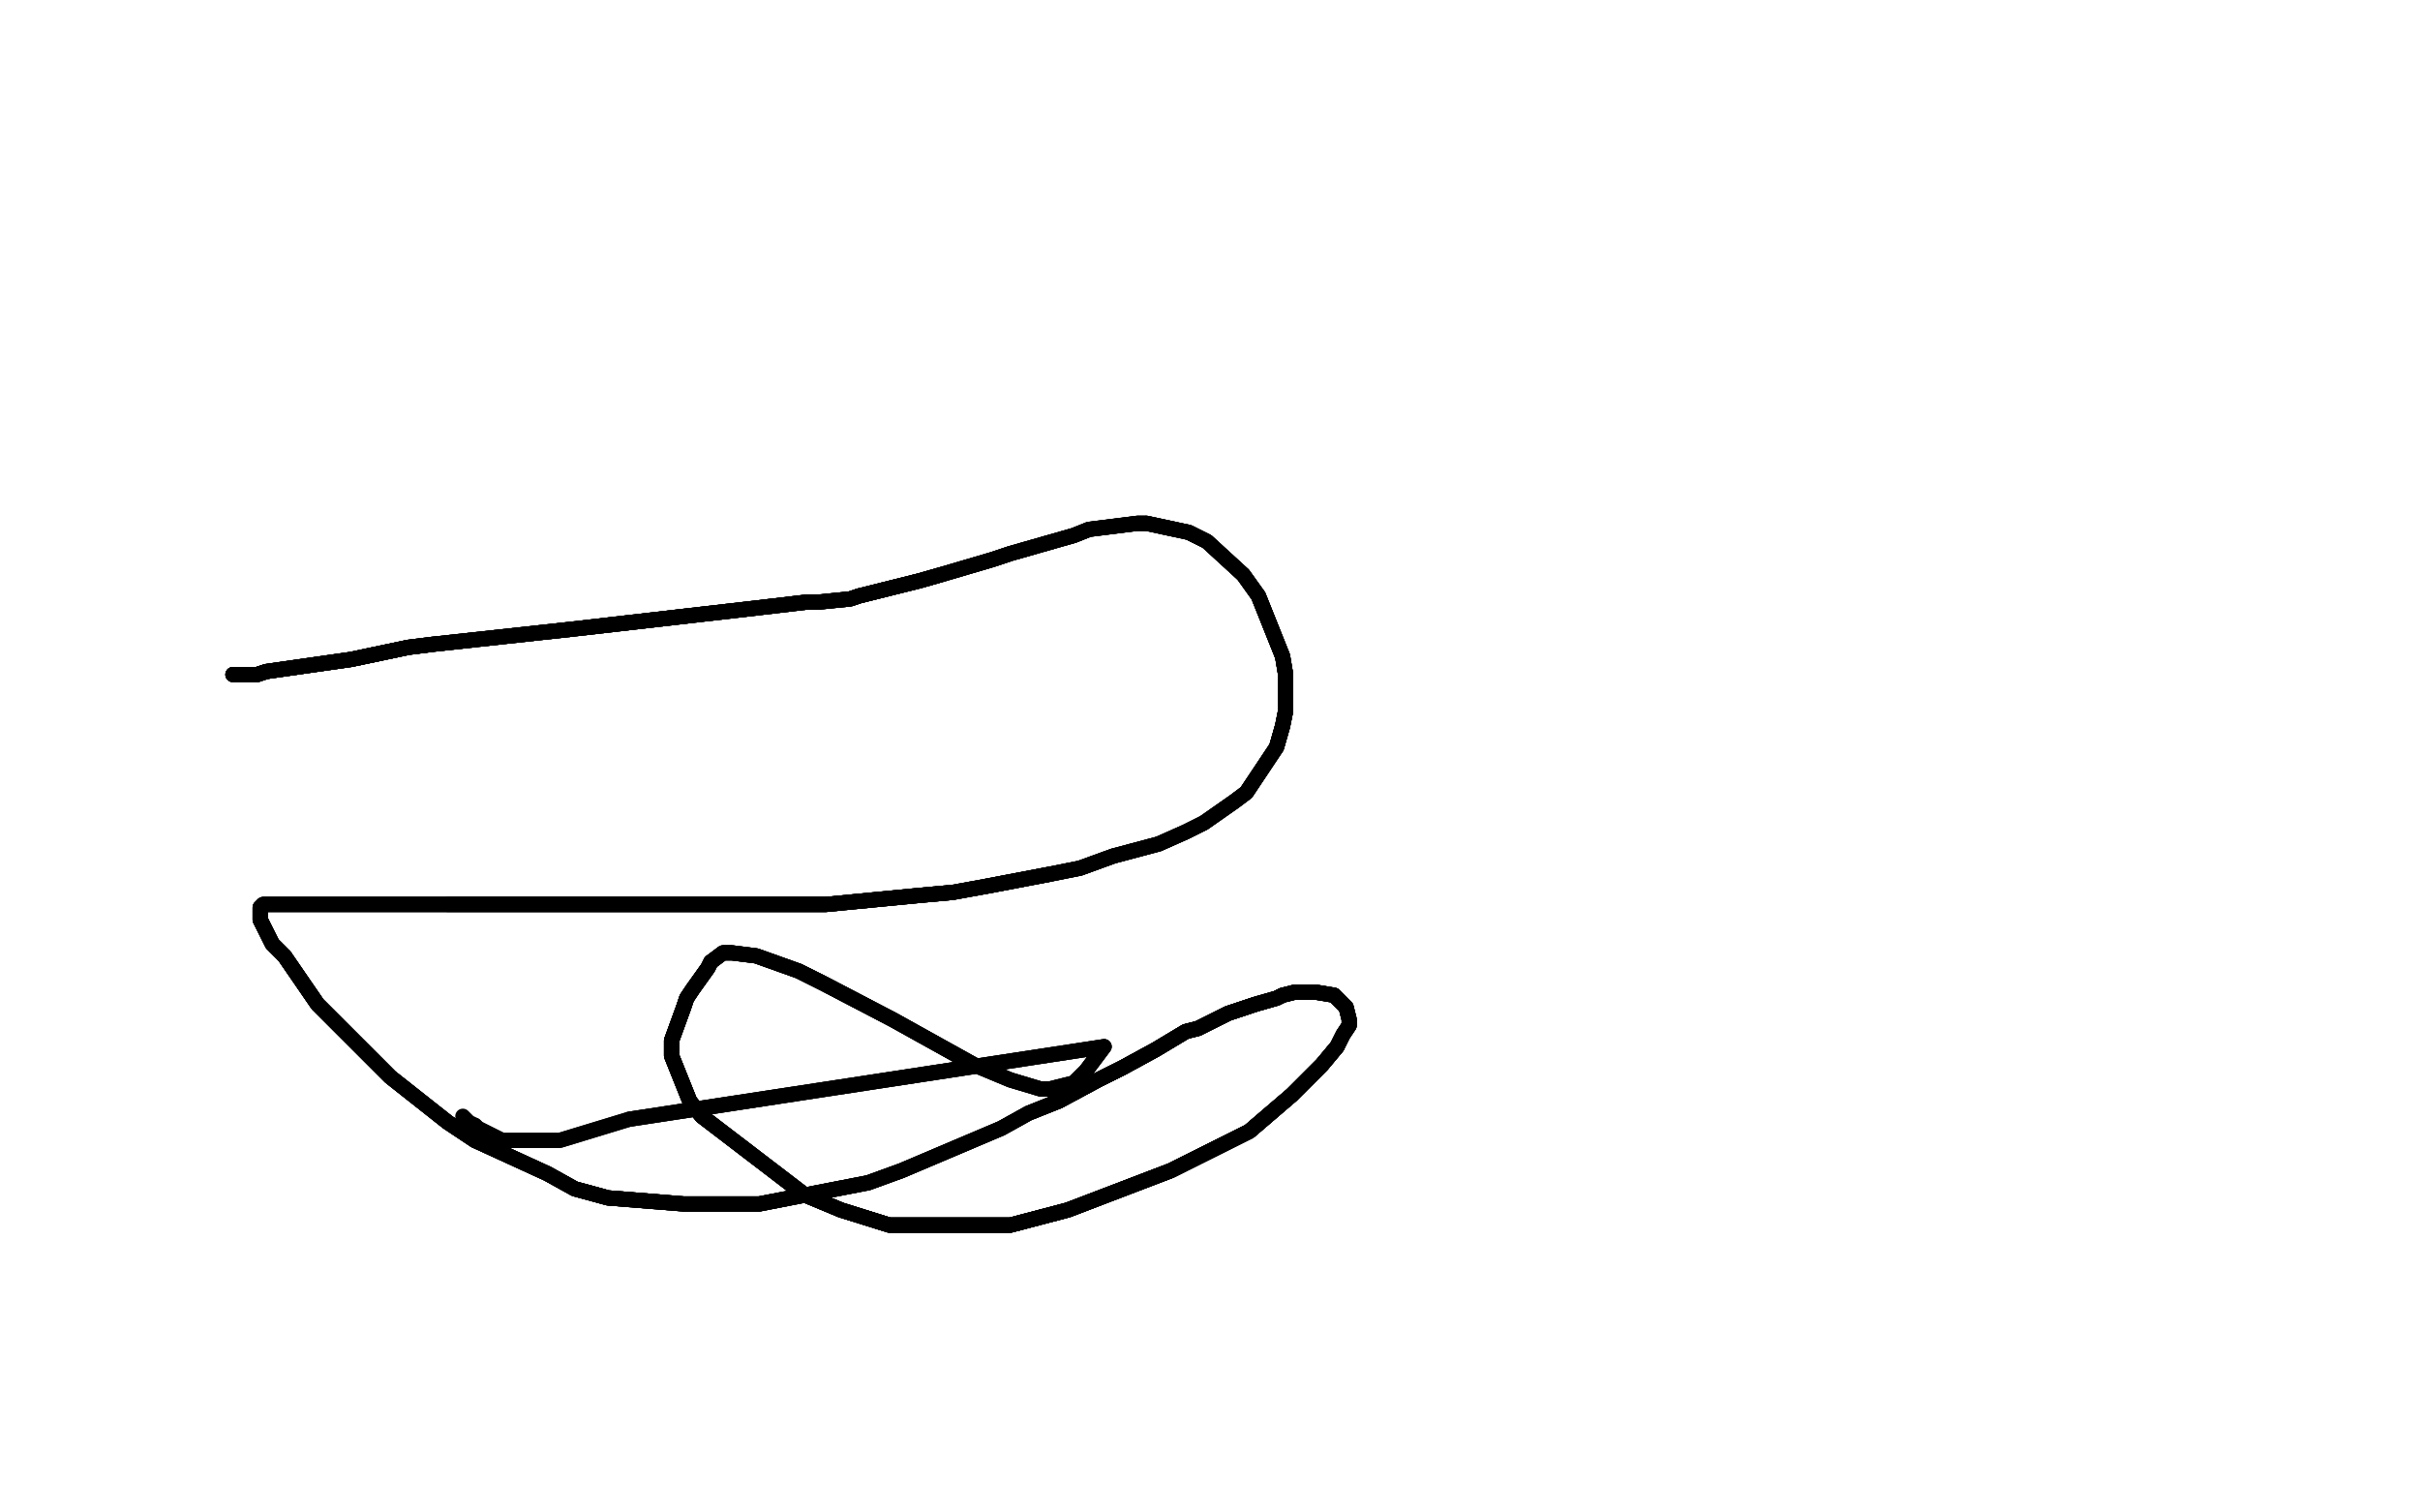 <?xml version="1.0" standalone="no"?>
<!DOCTYPE svg PUBLIC "-//W3C//DTD SVG 1.1//EN"
"http://www.w3.org/Graphics/SVG/1.1/DTD/svg11.dtd">

<svg width="800" height="500" version="1.1" xmlns="http://www.w3.org/2000/svg" xmlns:xlink="http://www.w3.org/1999/xlink" style="stroke-antialiasing: false"><desc>This SVG has been created on https://colorillo.com/</desc><rect x='0' y='0' width='800' height='500' style='fill: rgb(255,255,255); stroke-width:0' /><polyline points="77,223 83,223 85,223 88,222 116,218 135,214 143,213" style="fill: none; stroke: #000000; stroke-width: 5; stroke-linejoin: round; stroke-linecap: round; stroke-antialiasing: false; stroke-antialias: 0; opacity: 1.0"/>
<polyline points="77,223 83,223 85,223 88,222 116,218 135,214 143,213 189,208 250,201 267,199 271,199 281,198 284,197 304,192 311,190" style="fill: none; stroke: #000000; stroke-width: 5; stroke-linejoin: round; stroke-linecap: round; stroke-antialiasing: false; stroke-antialias: 0; opacity: 1.0"/>
<polyline points="77,223 83,223 85,223 88,222 116,218 135,214 143,213 189,208 250,201 267,199 271,199 281,198 284,197 304,192 311,190 328,185 334,183 355,177 360,175 376,173 379,173" style="fill: none; stroke: #000000; stroke-width: 5; stroke-linejoin: round; stroke-linecap: round; stroke-antialiasing: false; stroke-antialias: 0; opacity: 1.0"/>
<polyline points="77,223 83,223 85,223 88,222 116,218 135,214 143,213 189,208 250,201 267,199 271,199 281,198 284,197 304,192 311,190 328,185 334,183 355,177 360,175 376,173 379,173 393,176 399,179 411,190 416,197 422,212 424,217 425,223 425,235 424,240 422,247" style="fill: none; stroke: #000000; stroke-width: 5; stroke-linejoin: round; stroke-linecap: round; stroke-antialiasing: false; stroke-antialias: 0; opacity: 1.0"/>
<polyline points="77,223 83,223 85,223 88,222 116,218 135,214 143,213 189,208 250,201 267,199 271,199 281,198 284,197 304,192 311,190 328,185 334,183 355,177 360,175 376,173 379,173 393,176 399,179 411,190 416,197 422,212 424,217 425,223 425,235 424,240 422,247 420,250 418,253 412,262 408,265 398,272 392,275 383,279 368,283 357,287 347,289 326,293" style="fill: none; stroke: #000000; stroke-width: 5; stroke-linejoin: round; stroke-linecap: round; stroke-antialiasing: false; stroke-antialias: 0; opacity: 1.0"/>
<polyline points="85,223 88,222 116,218 135,214 143,213 189,208 250,201 267,199 271,199 281,198 284,197 304,192 311,190 328,185 334,183 355,177 360,175 376,173 379,173 393,176 399,179 411,190 416,197 422,212 424,217 425,223 425,235 424,240 422,247 420,250 418,253 412,262 408,265 398,272 392,275 383,279 368,283 357,287 347,289 326,293 315,295 304,296 273,299 261,299 228,299 197,299 183,299 173,299 148,299" style="fill: none; stroke: #000000; stroke-width: 5; stroke-linejoin: round; stroke-linecap: round; stroke-antialiasing: false; stroke-antialias: 0; opacity: 1.0"/>
<polyline points="379,173 393,176 399,179 411,190 416,197 422,212 424,217 425,223 425,235 424,240 422,247 420,250 418,253 412,262 408,265 398,272 392,275 383,279 368,283 357,287 347,289 326,293 315,295 304,296 273,299 261,299 228,299 197,299 183,299 173,299 148,299 117,299 105,299 97,299 93,299 87,299 86,300 86,302 86,304 90,312 94,316" style="fill: none; stroke: #000000; stroke-width: 5; stroke-linejoin: round; stroke-linecap: round; stroke-antialiasing: false; stroke-antialias: 0; opacity: 1.0"/>
<polyline points="416,197 422,212 424,217 425,223 425,235 424,240 422,247 420,250 418,253 412,262 408,265 398,272 392,275 383,279 368,283 357,287 347,289 326,293 315,295 304,296 273,299 261,299 228,299 197,299 183,299 173,299 148,299 117,299 105,299 97,299 93,299 87,299 86,300 86,302 86,304 90,312 94,316 105,332 122,349 129,356 148,371 157,377 181,388 190,393 201,396 226,398 236,398 251,398" style="fill: none; stroke: #000000; stroke-width: 5; stroke-linejoin: round; stroke-linecap: round; stroke-antialiasing: false; stroke-antialias: 0; opacity: 1.0"/>
<polyline points="347,289 326,293 315,295 304,296 273,299 261,299 228,299 197,299 183,299 173,299 148,299 117,299 105,299 97,299 93,299 87,299 86,300 86,302 86,304 90,312 94,316 105,332 122,349 129,356 148,371 157,377 181,388 190,393 201,396 226,398 236,398 251,398 287,391 298,387 331,373 340,368 350,364 363,357 371,353 382,347 392,341 396,340" style="fill: none; stroke: #000000; stroke-width: 5; stroke-linejoin: round; stroke-linecap: round; stroke-antialiasing: false; stroke-antialias: 0; opacity: 1.0"/>
<polyline points="315,295 304,296 273,299 261,299 228,299 197,299 183,299 173,299 148,299 117,299 105,299 97,299 93,299 87,299 86,300 86,302 86,304 90,312 94,316 105,332 122,349 129,356 148,371 157,377 181,388 190,393 201,396 226,398 236,398 251,398 287,391 298,387 331,373 340,368 350,364 363,357 371,353 382,347 392,341 396,340 406,335 412,333 415,332 422,330 424,329 428,328 432,328 435,328 441,329" style="fill: none; stroke: #000000; stroke-width: 5; stroke-linejoin: round; stroke-linecap: round; stroke-antialiasing: false; stroke-antialias: 0; opacity: 1.0"/>
<polyline points="86,304 90,312 94,316 105,332 122,349 129,356 148,371 157,377 181,388 190,393 201,396 226,398 236,398 251,398 287,391 298,387 331,373 340,368 350,364 363,357 371,353 382,347 392,341 396,340 406,335 412,333 415,332 422,330 424,329 428,328 432,328 435,328 441,329 444,332 445,333 446,337 446,339 444,342 442,346 437,352 427,362 413,374" style="fill: none; stroke: #000000; stroke-width: 5; stroke-linejoin: round; stroke-linecap: round; stroke-antialiasing: false; stroke-antialias: 0; opacity: 1.0"/>
<polyline points="94,316 105,332 122,349 129,356 148,371 157,377 181,388 190,393 201,396 226,398 236,398 251,398 287,391 298,387 331,373 340,368 350,364 363,357 371,353 382,347 392,341 396,340 406,335 412,333 415,332 422,330 424,329 428,328 432,328 435,328 441,329 444,332 445,333 446,337 446,339 444,342 442,346 437,352 427,362 413,374 397,382 387,387 353,400 334,405 322,405 306,405 294,405 278,400 266,395" style="fill: none; stroke: #000000; stroke-width: 5; stroke-linejoin: round; stroke-linecap: round; stroke-antialiasing: false; stroke-antialias: 0; opacity: 1.0"/>
<polyline points="350,364 363,357 371,353 382,347 392,341 396,340 406,335 412,333 415,332 422,330 424,329 428,328 432,328 435,328 441,329 444,332 445,333 446,337 446,339 444,342 442,346 437,352 427,362 413,374 397,382 387,387 353,400 334,405 322,405 306,405 294,405 278,400 266,395 232,369 228,364 222,349 222,344 226,333 227,330 229,327 234,320 235,318" style="fill: none; stroke: #000000; stroke-width: 5; stroke-linejoin: round; stroke-linecap: round; stroke-antialiasing: false; stroke-antialias: 0; opacity: 1.0"/>
<polyline points="350,364 363,357 371,353 382,347 392,341 396,340 406,335 412,333 415,332 422,330 424,329 428,328 432,328 435,328 441,329 444,332 445,333 446,337 446,339 444,342 442,346 437,352 427,362 413,374 397,382 387,387 353,400 334,405 322,405 306,405 294,405 278,400 266,395 232,369 228,364 222,349 222,344 226,333 227,330 229,327 234,320 235,318 239,315 242,315 250,316 264,321 272,325 295,337 304,342 322,352" style="fill: none; stroke: #000000; stroke-width: 5; stroke-linejoin: round; stroke-linecap: round; stroke-antialiasing: false; stroke-antialias: 0; opacity: 1.0"/>
<polyline points="442,346 437,352 427,362 413,374 397,382 387,387 353,400 334,405 322,405 306,405 294,405 278,400 266,395 232,369 228,364 222,349 222,344 226,333 227,330 229,327 234,320 235,318 239,315 242,315 250,316 264,321 272,325 295,337 304,342 322,352 334,357 344,360 347,360 355,358 356,357 357,356 359,354 362,350 365,346 208,370" style="fill: none; stroke: #000000; stroke-width: 5; stroke-linejoin: round; stroke-linecap: round; stroke-antialiasing: false; stroke-antialias: 0; opacity: 1.0"/>
<polyline points="442,346 437,352 427,362 413,374 397,382 387,387 353,400 334,405 322,405 306,405 294,405 278,400 266,395 232,369 228,364 222,349 222,344 226,333 227,330 229,327 234,320 235,318 239,315 242,315 250,316 264,321 272,325 295,337 304,342 322,352 334,357 344,360 347,360 355,358 356,357 357,356 359,354 362,350 365,346 208,370 185,377 180,377 170,377 166,377 162,375 160,374 158,373 157,372" style="fill: none; stroke: #000000; stroke-width: 5; stroke-linejoin: round; stroke-linecap: round; stroke-antialiasing: false; stroke-antialias: 0; opacity: 1.0"/>
<polyline points="427,362 413,374 397,382 387,387 353,400 334,405 322,405 306,405 294,405 278,400 266,395 232,369 228,364 222,349 222,344 226,333 227,330 229,327 234,320 235,318 239,315 242,315 250,316 264,321 272,325 295,337 304,342 322,352 334,357 344,360 347,360 355,358 356,357 357,356 359,354 362,350 365,346 208,370 185,377 180,377 170,377 166,377 162,375 160,374 158,373 157,372 155,371 154,370 153,369" style="fill: none; stroke: #000000; stroke-width: 5; stroke-linejoin: round; stroke-linecap: round; stroke-antialiasing: false; stroke-antialias: 0; opacity: 1.0"/>
</svg>
